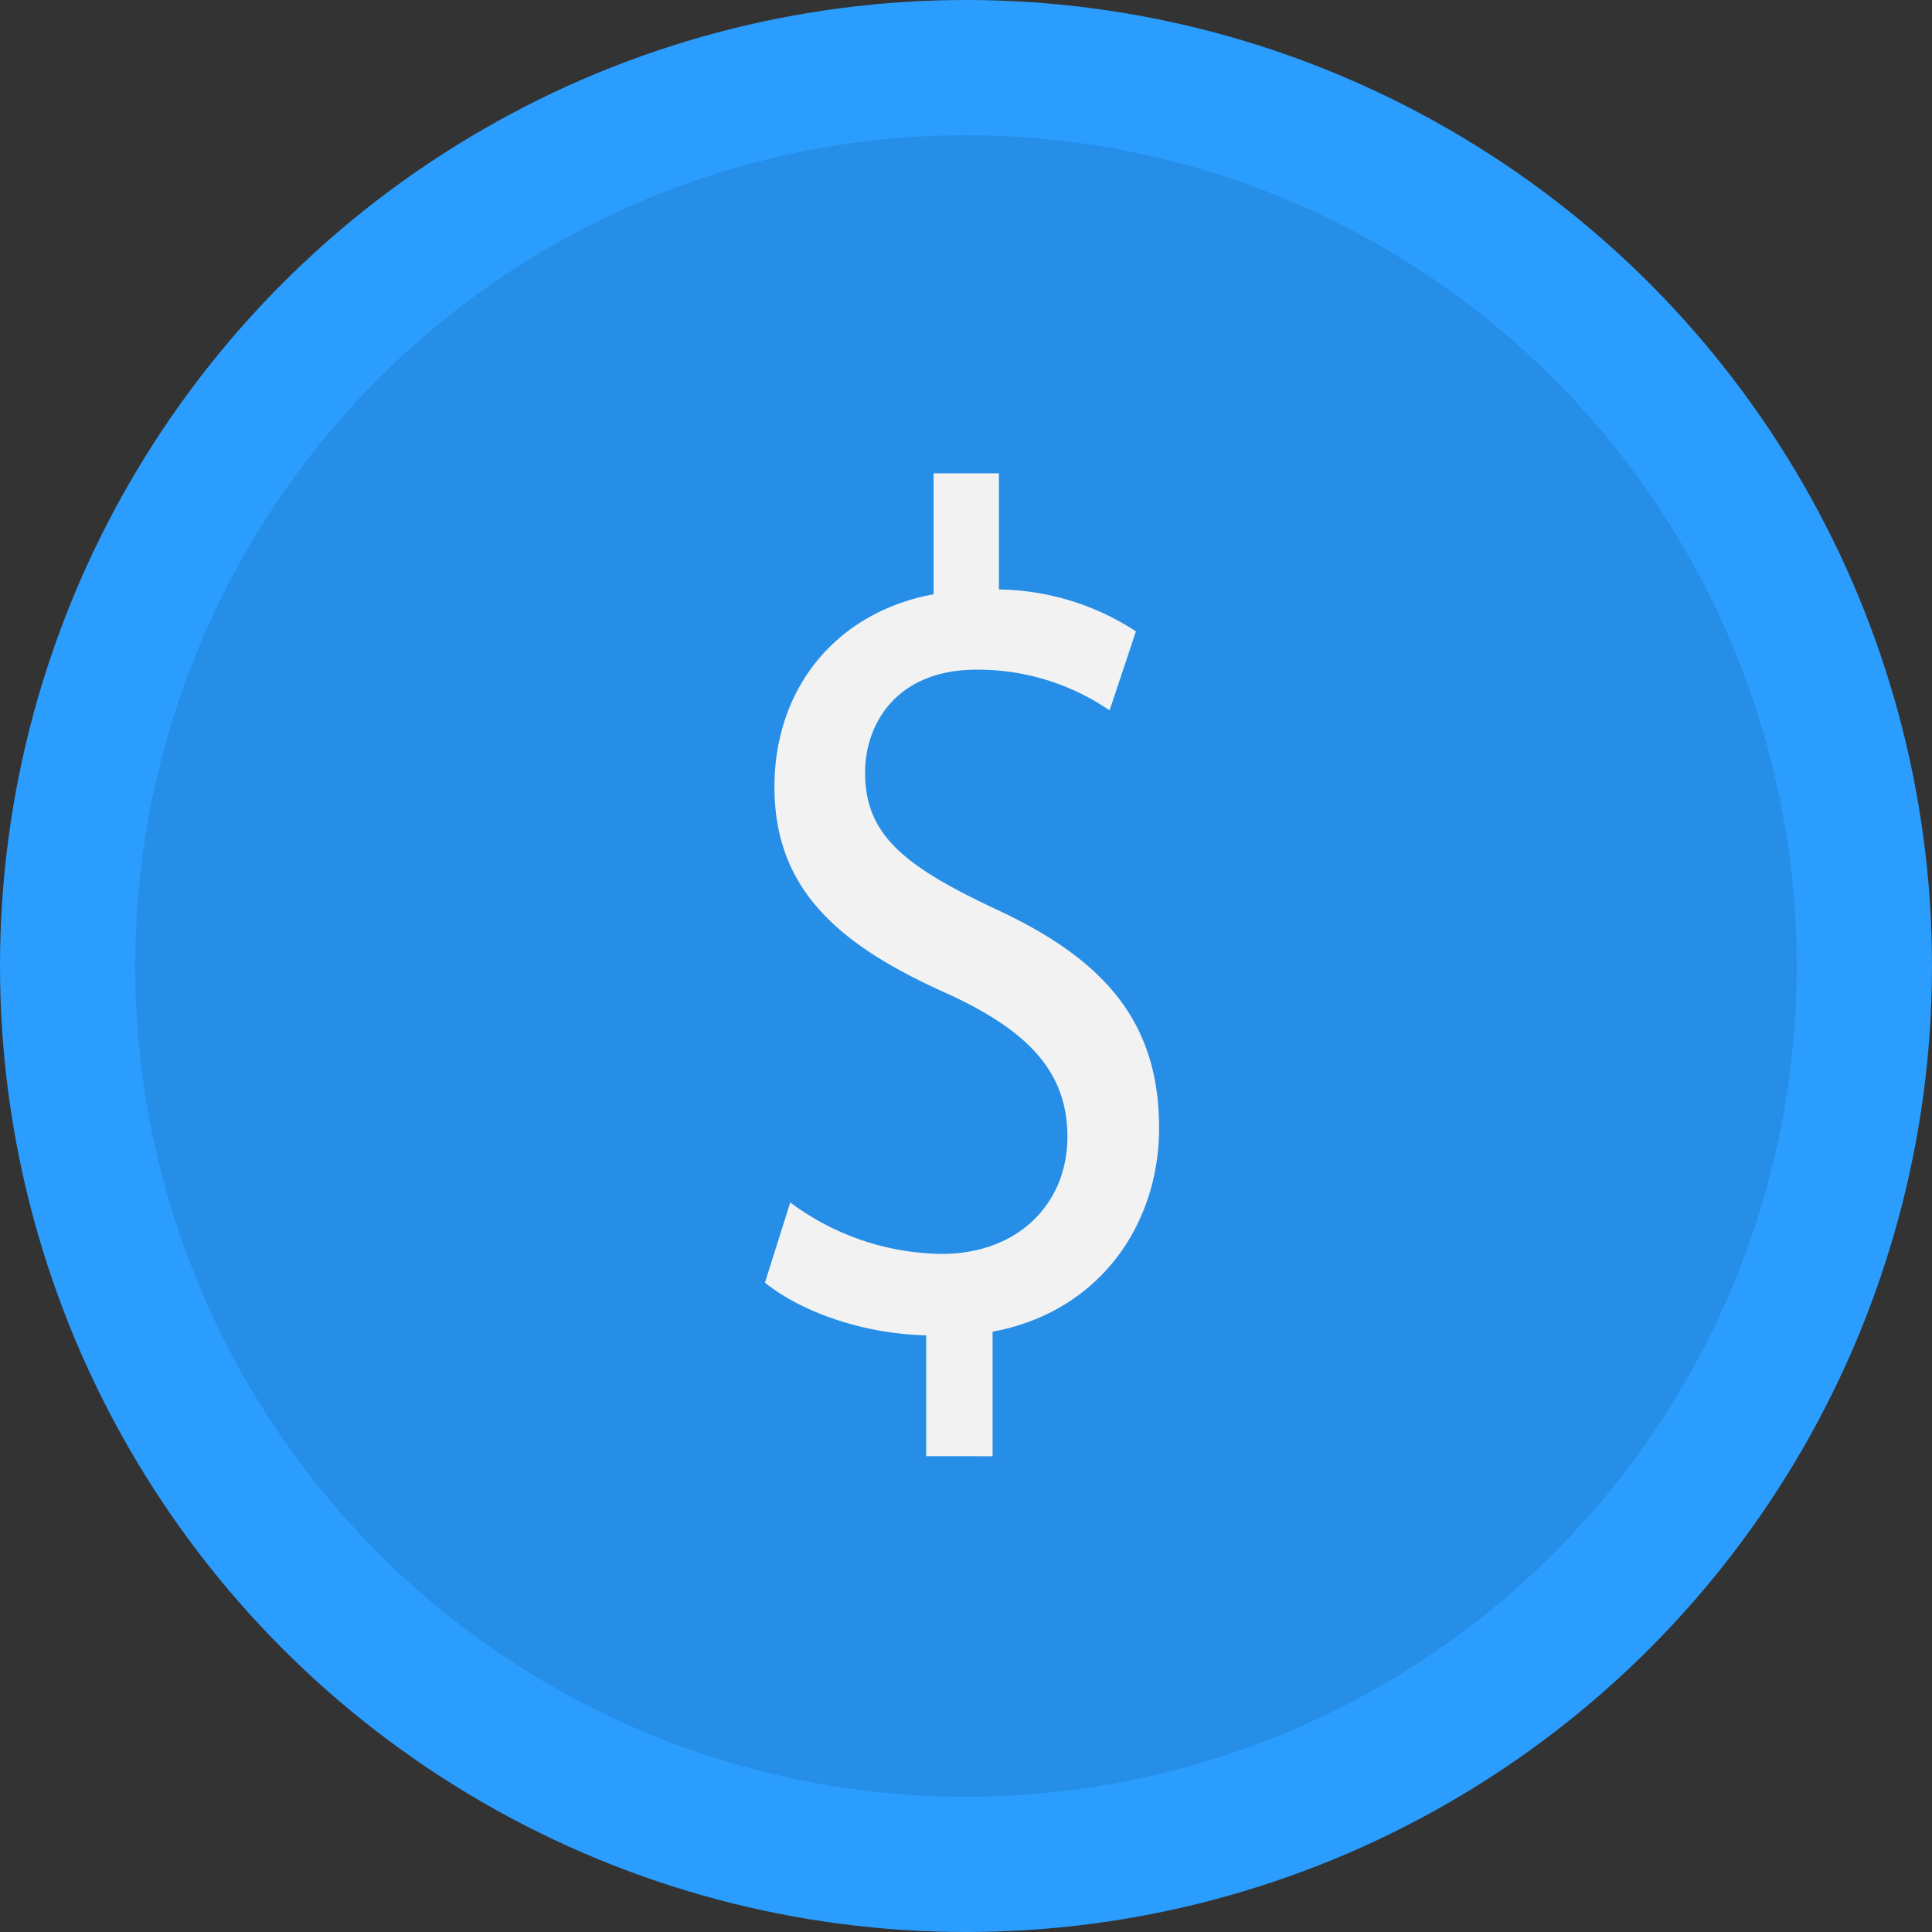 <svg xmlns="http://www.w3.org/2000/svg" width="148.406" height="148.406" viewBox="0 0 148.406 148.406">
  <rect x="0" y="0" width="148.406" height="148.406" fill="#333333" stroke="none"/>
  <g id="Group_30714" data-name="Group 30714" transform="translate(-1226 -3639.5)">
    <circle id="Ellipse_170" data-name="Ellipse 170" cx="74.203" cy="74.203" r="74.203" transform="translate(1226 3639.5)" fill="#2a9dff"/>
    <circle id="Ellipse_171" data-name="Ellipse 171" cx="63.815" cy="63.815" r="63.815" transform="translate(1236.388 3649.888)" opacity="0.1"/>
    <path id="Path_31611" data-name="Path 31611" d="M270.573,521.688V512.4c-4.7-.092-9.552-1.747-12.385-4.046l1.943-6.161a19.8,19.8,0,0,0,11.657,3.954c5.748,0,9.633-3.77,9.633-9.012,0-5.058-3.157-8.184-9.147-10.944-8.257-3.678-13.357-7.909-13.357-15.909,0-7.633,4.776-13.427,12.224-14.806v-9.288h5.019v8.92a19.7,19.7,0,0,1,10.524,3.219l-2.024,6.07a17.888,17.888,0,0,0-10.2-3.127c-6.233,0-8.581,4.23-8.581,7.909,0,4.782,3,7.173,10.038,10.484,8.338,3.862,12.547,8.644,12.547,16.829,0,7.265-4.452,14.07-12.79,15.633v9.565Z" transform="translate(1026.572 3229.671)" fill="#f2f2f2"/>
  </g>
</svg>
